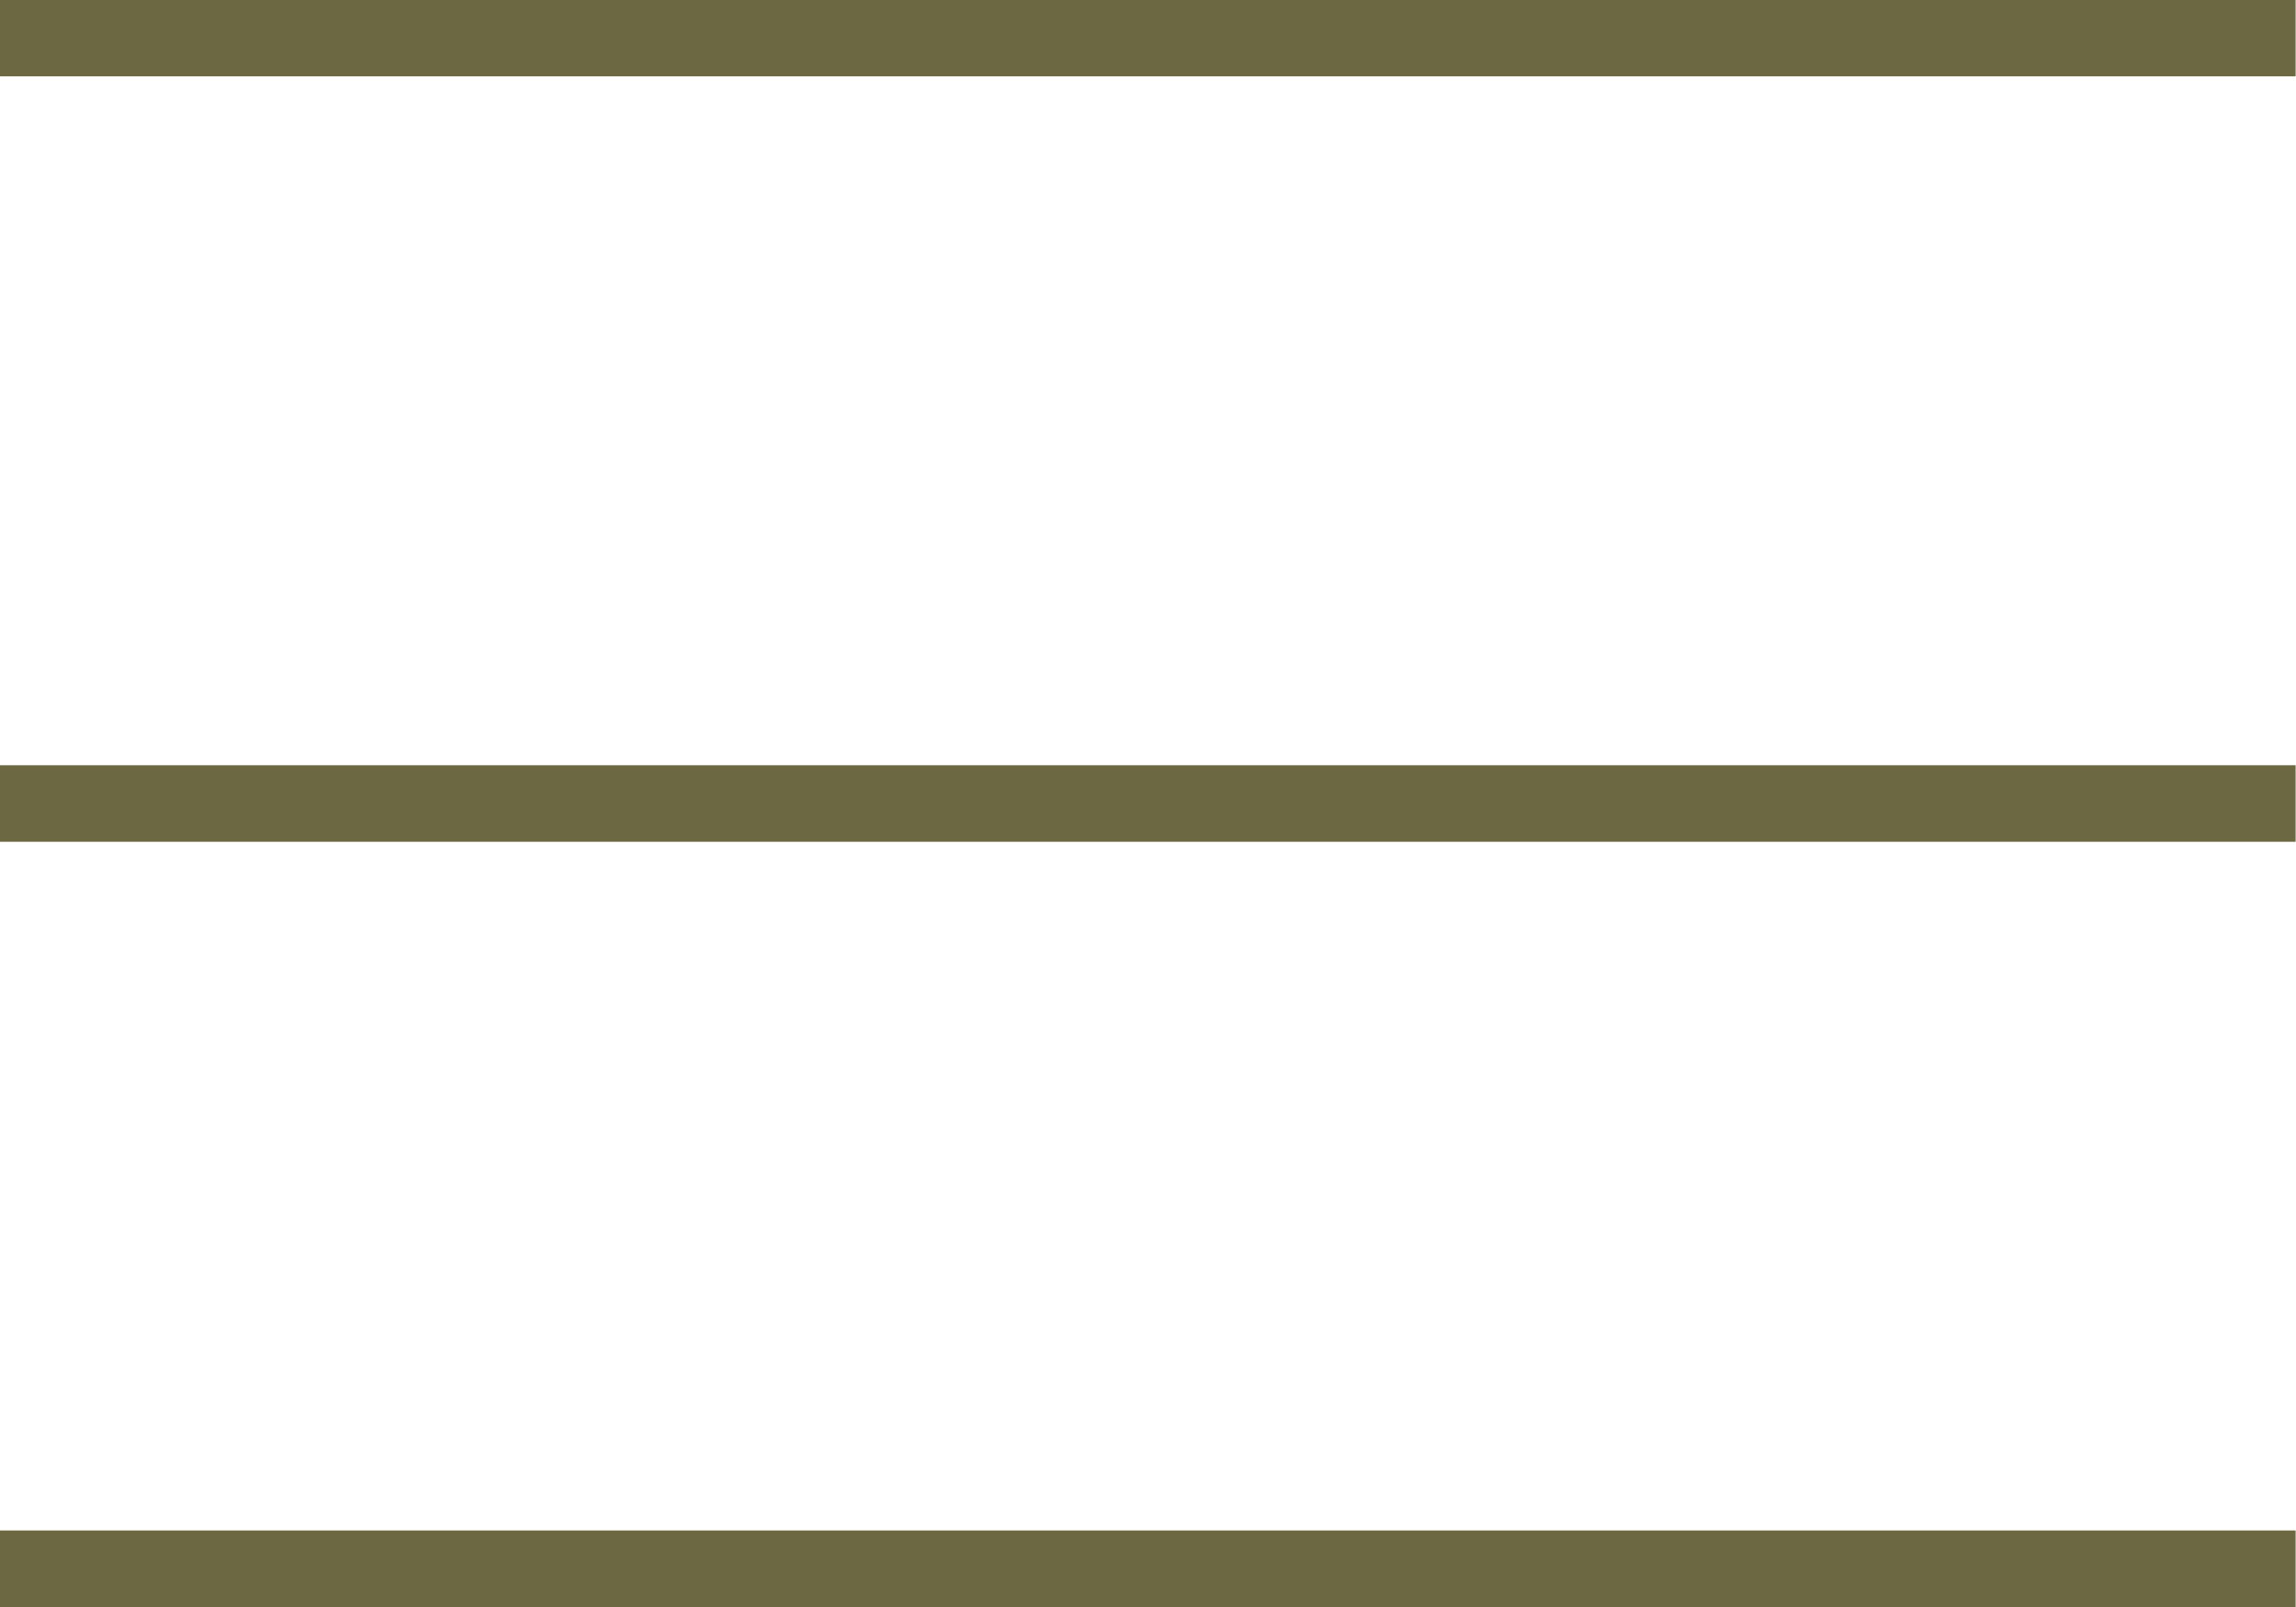 <svg id="バーガーメニュー" xmlns="http://www.w3.org/2000/svg" width="60" height="42" viewBox="0 0 60 42">
  <defs>
    <style>
      .cls-1 {
        fill: #6c6841;
        fill-rule: evenodd;
      }
    </style>
  </defs>
  <path id="長方形_509" data-name="長方形 509" class="cls-1" d="M5950.99,44.995h60v2h-60v-2Z" transform="translate(-5951 -45)"/>
  <path id="長方形_509-2" data-name="長方形 509" class="cls-1" d="M5950.99,65h60v2h-60V65Z" transform="translate(-5951 -45)"/>
  <path id="長方形_509-3" data-name="長方形 509" class="cls-1" d="M5950.99,85h60v2h-60V85Z" transform="translate(-5951 -45)"/>
</svg>
